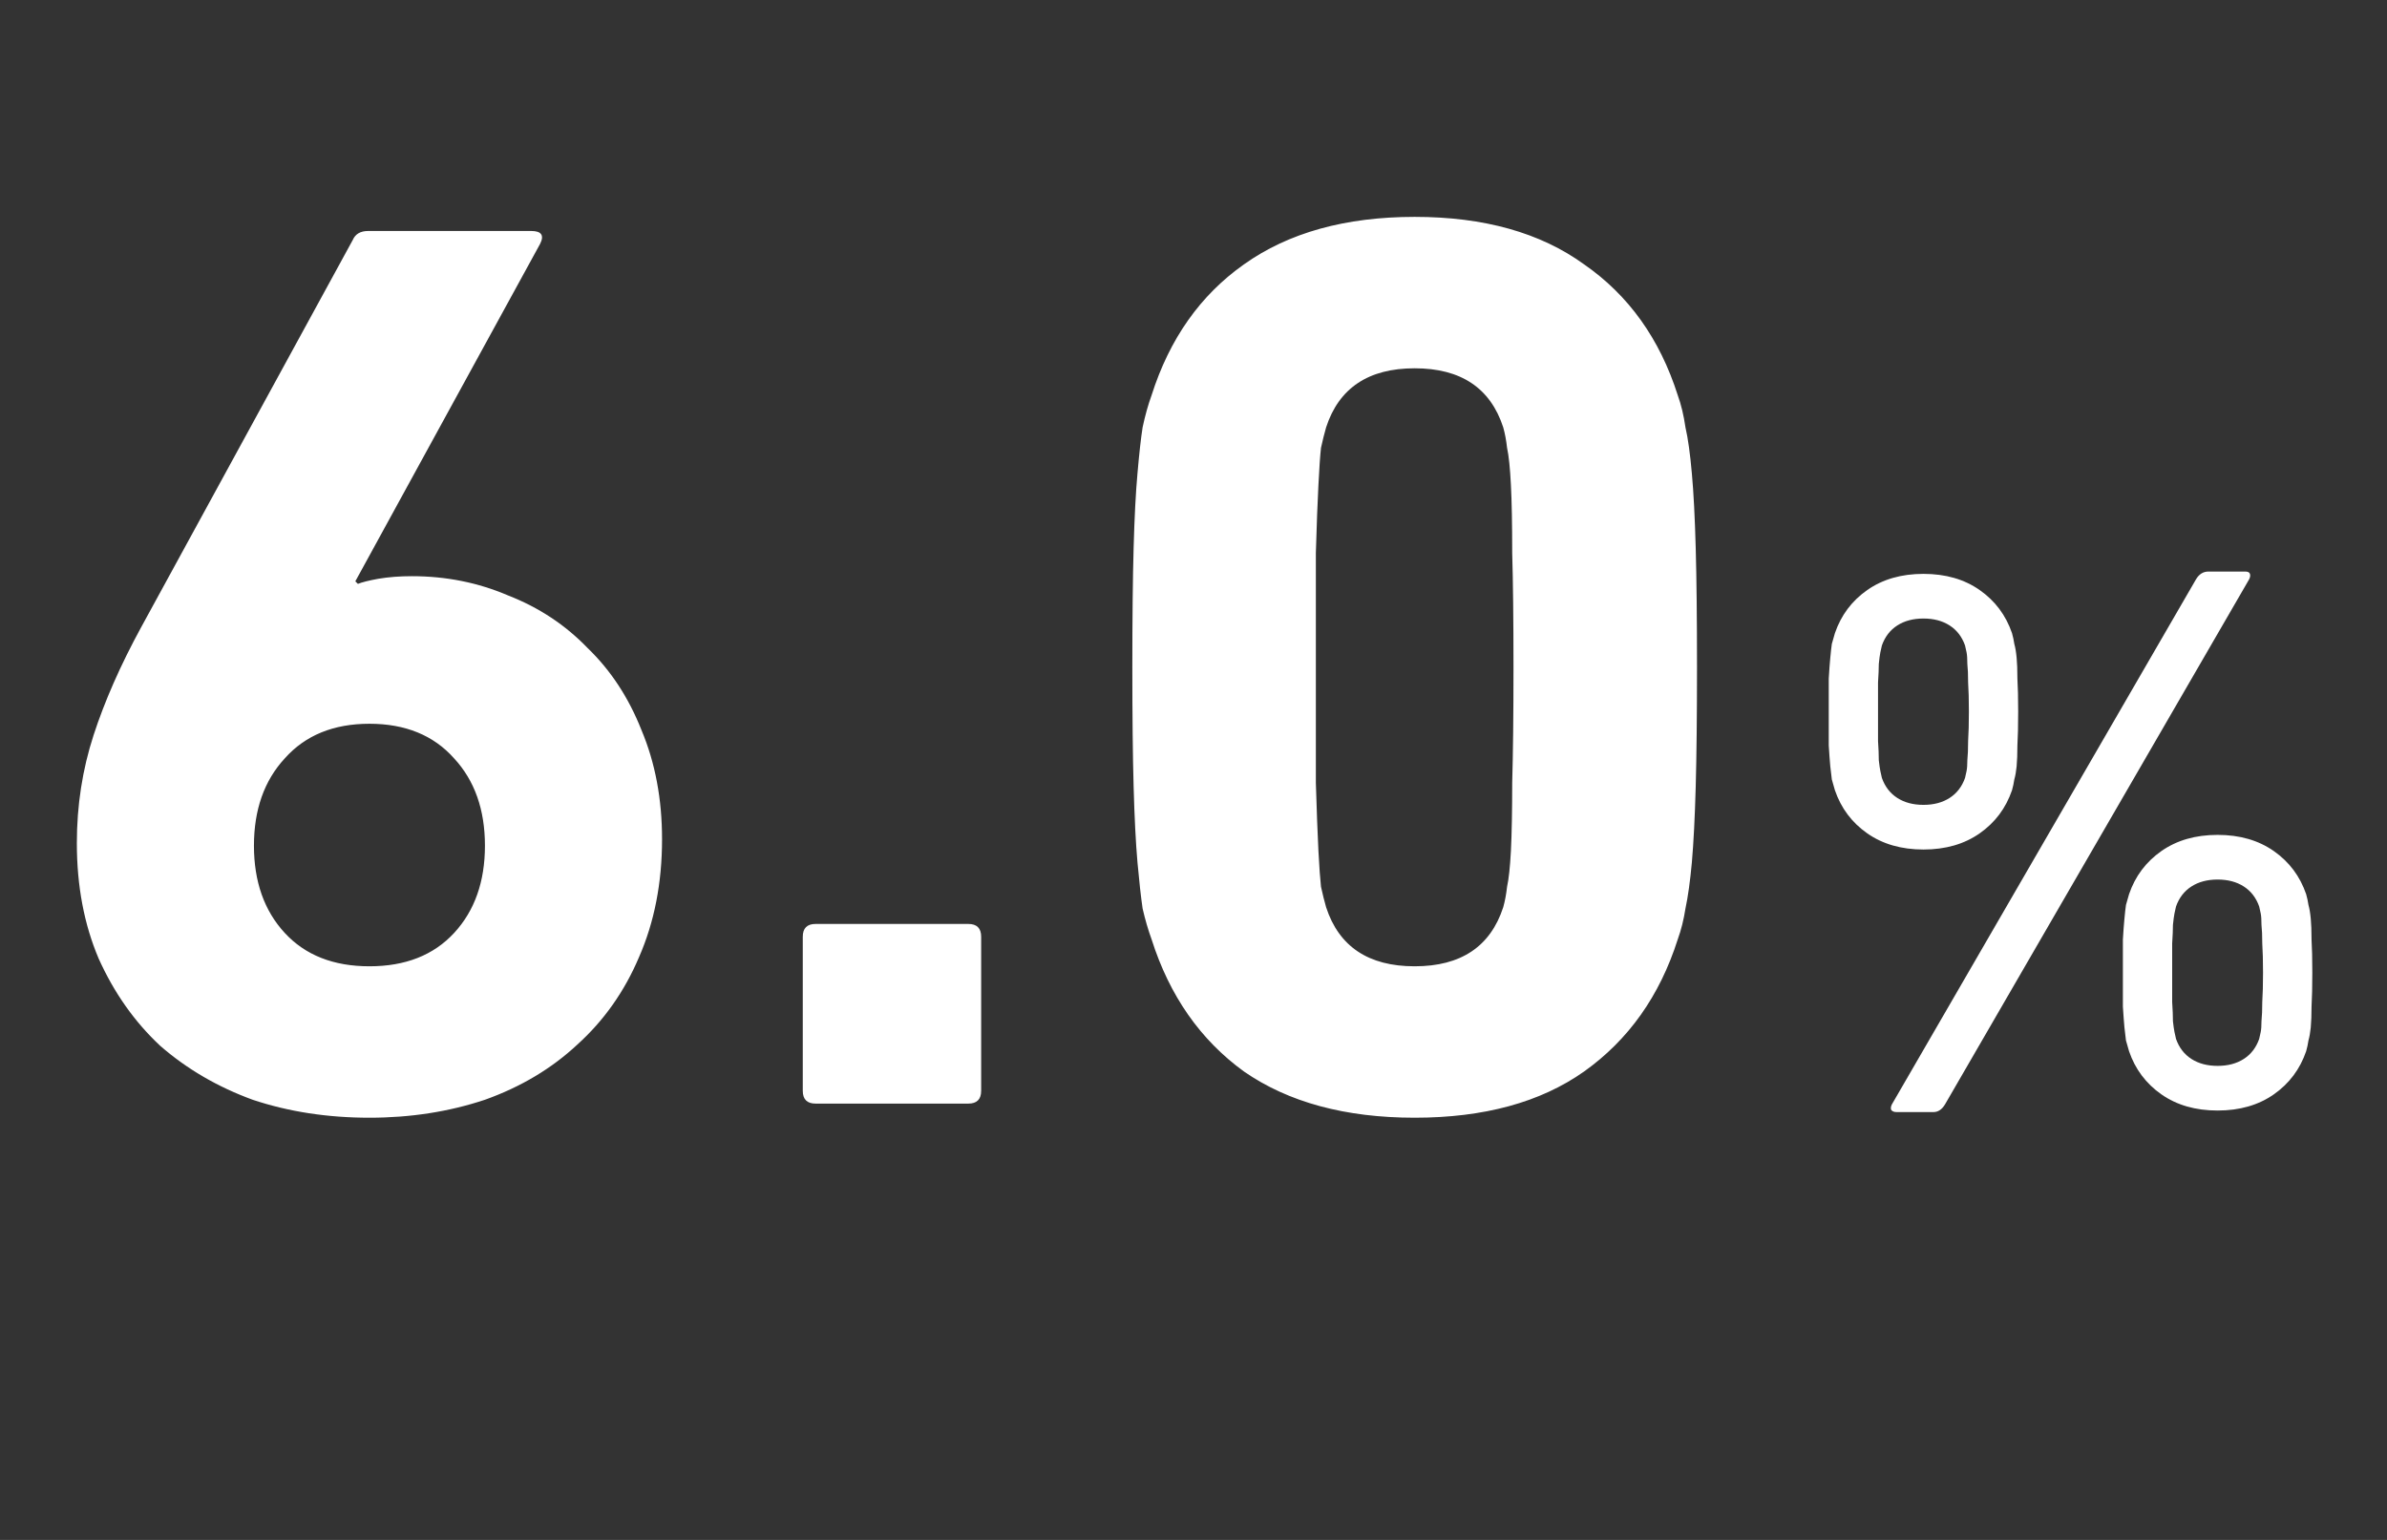 <svg width="93" height="60" viewBox="0 0 93 60" fill="none" xmlns="http://www.w3.org/2000/svg">
<rect x="0" y="0" width="93" height="60" fill="#333333" stroke="none"/>
<path d="M9.894 32.95C9.894 34.35 10.294 35.483 11.094 36.35C11.894 37.217 12.994 37.65 14.394 37.65C15.794 37.65 16.894 37.217 17.694 36.35C18.494 35.483 18.894 34.35 18.894 32.95C18.894 31.55 18.494 30.417 17.694 29.55C16.894 28.65 15.794 28.2 14.394 28.2C12.994 28.2 11.894 28.65 11.094 29.55C10.294 30.417 9.894 31.55 9.894 32.95ZM2.994 32.85C2.994 31.383 3.211 29.983 3.644 28.65C4.077 27.317 4.694 25.917 5.494 24.45L13.744 9.35C13.844 9.117 14.044 9 14.344 9H20.694C21.094 9 21.211 9.167 21.044 9.5L13.844 22.65L13.944 22.75C14.111 22.683 14.377 22.617 14.744 22.55C15.144 22.483 15.578 22.45 16.044 22.45C17.378 22.45 18.628 22.7 19.794 23.2C20.994 23.667 22.027 24.35 22.894 25.25C23.794 26.117 24.494 27.183 24.994 28.45C25.527 29.717 25.794 31.133 25.794 32.7C25.794 34.4 25.494 35.933 24.894 37.3C24.328 38.633 23.527 39.767 22.494 40.7C21.494 41.633 20.294 42.35 18.894 42.85C17.494 43.317 15.994 43.55 14.394 43.55C12.761 43.55 11.244 43.317 9.844 42.85C8.477 42.35 7.277 41.65 6.244 40.75C5.244 39.817 4.444 38.683 3.844 37.35C3.277 36.017 2.994 34.517 2.994 32.85ZM31.277 36.5C31.277 36.167 31.444 36 31.777 36H37.727C38.061 36 38.227 36.167 38.227 36.5V42.5C38.227 42.833 38.061 43 37.727 43H31.777C31.444 43 31.277 42.833 31.277 42.5V36.5ZM51.667 35.35C52.167 36.883 53.317 37.65 55.117 37.65C56.917 37.65 58.067 36.883 58.567 35.35C58.633 35.117 58.684 34.85 58.717 34.55C58.783 34.25 58.834 33.783 58.867 33.15C58.9 32.483 58.917 31.6 58.917 30.5C58.95 29.367 58.967 27.867 58.967 26C58.967 24.133 58.95 22.65 58.917 21.55C58.917 20.417 58.9 19.533 58.867 18.9C58.834 18.233 58.783 17.75 58.717 17.45C58.684 17.15 58.633 16.883 58.567 16.65C58.067 15.117 56.917 14.35 55.117 14.35C53.317 14.35 52.167 15.117 51.667 16.65C51.6 16.883 51.533 17.15 51.467 17.45C51.434 17.75 51.4 18.233 51.367 18.9C51.334 19.533 51.3 20.417 51.267 21.55C51.267 22.65 51.267 24.133 51.267 26C51.267 27.867 51.267 29.367 51.267 30.5C51.3 31.6 51.334 32.483 51.367 33.15C51.4 33.783 51.434 34.25 51.467 34.55C51.533 34.85 51.6 35.117 51.667 35.35ZM44.867 36.6C44.733 36.233 44.617 35.833 44.517 35.4C44.45 34.933 44.383 34.333 44.317 33.6C44.25 32.833 44.2 31.85 44.167 30.65C44.133 29.45 44.117 27.9 44.117 26C44.117 24.1 44.133 22.55 44.167 21.35C44.2 20.15 44.25 19.183 44.317 18.45C44.383 17.683 44.45 17.083 44.517 16.65C44.617 16.183 44.733 15.767 44.867 15.4C45.567 13.2 46.767 11.5 48.467 10.3C50.2 9.067 52.417 8.45 55.117 8.45C57.817 8.45 60.017 9.067 61.717 10.3C63.45 11.5 64.667 13.2 65.367 15.4C65.5 15.767 65.6 16.183 65.667 16.65C65.767 17.083 65.85 17.683 65.917 18.45C65.984 19.183 66.034 20.15 66.067 21.35C66.1 22.55 66.117 24.1 66.117 26C66.117 27.9 66.1 29.45 66.067 30.65C66.034 31.85 65.984 32.833 65.917 33.6C65.85 34.333 65.767 34.933 65.667 35.4C65.6 35.833 65.5 36.233 65.367 36.6C64.667 38.8 63.45 40.517 61.717 41.75C60.017 42.95 57.817 43.55 55.117 43.55C52.417 43.55 50.2 42.95 48.467 41.75C46.767 40.517 45.567 38.8 44.867 36.6Z" fill="white"/>
<path d="M84.78 40.48C84.9 40.82 85.1 41.08 85.38 41.26C85.66 41.44 86 41.53 86.4 41.53C86.8 41.53 87.14 41.44 87.42 41.26C87.7 41.08 87.9 40.82 88.02 40.48C88.04 40.4 88.06 40.31 88.08 40.21C88.1 40.11 88.11 39.97 88.11 39.79C88.13 39.59 88.14 39.34 88.14 39.04C88.16 38.74 88.17 38.36 88.17 37.9C88.17 37.44 88.16 37.06 88.14 36.76C88.14 36.46 88.13 36.22 88.11 36.04C88.11 35.84 88.1 35.69 88.08 35.59C88.06 35.49 88.04 35.4 88.02 35.32C87.9 34.98 87.7 34.72 87.42 34.54C87.14 34.36 86.8 34.27 86.4 34.27C86 34.27 85.66 34.36 85.38 34.54C85.1 34.72 84.9 34.98 84.78 35.32C84.76 35.4 84.74 35.49 84.72 35.59C84.7 35.69 84.68 35.84 84.66 36.04C84.66 36.22 84.65 36.46 84.63 36.76C84.63 37.06 84.63 37.44 84.63 37.9C84.63 38.36 84.63 38.74 84.63 39.04C84.65 39.34 84.66 39.59 84.66 39.79C84.68 39.97 84.7 40.11 84.72 40.21C84.74 40.31 84.76 40.4 84.78 40.48ZM82.95 40.96C82.91 40.82 82.87 40.68 82.83 40.54C82.81 40.4 82.79 40.23 82.77 40.03C82.75 39.81 82.73 39.54 82.71 39.22C82.71 38.88 82.71 38.44 82.71 37.9C82.71 37.36 82.71 36.93 82.71 36.61C82.73 36.27 82.75 36 82.77 35.8C82.79 35.58 82.81 35.4 82.83 35.26C82.87 35.12 82.91 34.98 82.95 34.84C83.19 34.14 83.61 33.58 84.21 33.16C84.81 32.74 85.54 32.53 86.4 32.53C87.26 32.53 87.99 32.74 88.59 33.16C89.19 33.58 89.61 34.14 89.85 34.84C89.89 34.98 89.92 35.12 89.94 35.26C89.98 35.4 90.01 35.58 90.03 35.8C90.05 36 90.06 36.27 90.06 36.61C90.08 36.93 90.09 37.36 90.09 37.9C90.09 38.44 90.08 38.88 90.06 39.22C90.06 39.54 90.05 39.81 90.03 40.03C90.01 40.23 89.98 40.4 89.94 40.54C89.92 40.68 89.89 40.82 89.85 40.96C89.61 41.66 89.19 42.22 88.59 42.64C87.99 43.06 87.26 43.27 86.4 43.27C85.54 43.27 84.81 43.06 84.21 42.64C83.61 42.22 83.19 41.66 82.95 40.96ZM74.94 31.36C75.34 31.36 75.68 31.27 75.96 31.09C76.24 30.91 76.44 30.65 76.56 30.31C76.58 30.23 76.6 30.14 76.62 30.04C76.64 29.94 76.65 29.8 76.65 29.62C76.67 29.42 76.68 29.17 76.68 28.87C76.7 28.57 76.71 28.19 76.71 27.73C76.71 27.27 76.7 26.89 76.68 26.59C76.68 26.29 76.67 26.05 76.65 25.87C76.65 25.67 76.64 25.52 76.62 25.42C76.6 25.32 76.58 25.23 76.56 25.15C76.44 24.81 76.24 24.55 75.96 24.37C75.68 24.19 75.34 24.1 74.94 24.1C74.54 24.1 74.2 24.19 73.92 24.37C73.64 24.55 73.44 24.81 73.32 25.15C73.3 25.23 73.28 25.32 73.26 25.42C73.24 25.52 73.22 25.67 73.2 25.87C73.2 26.05 73.19 26.29 73.17 26.59C73.17 26.89 73.17 27.27 73.17 27.73C73.17 28.19 73.17 28.57 73.17 28.87C73.19 29.17 73.2 29.42 73.2 29.62C73.22 29.8 73.24 29.94 73.26 30.04C73.28 30.14 73.3 30.23 73.32 30.31C73.44 30.65 73.64 30.91 73.92 31.09C74.2 31.27 74.54 31.36 74.94 31.36ZM74.94 33.1C74.08 33.1 73.35 32.89 72.75 32.47C72.15 32.05 71.73 31.49 71.49 30.79C71.45 30.65 71.41 30.51 71.37 30.37C71.35 30.23 71.33 30.06 71.31 29.86C71.29 29.64 71.27 29.37 71.25 29.05C71.25 28.71 71.25 28.27 71.25 27.73C71.25 27.19 71.25 26.76 71.25 26.44C71.27 26.1 71.29 25.83 71.31 25.63C71.33 25.41 71.35 25.23 71.37 25.09C71.41 24.95 71.45 24.81 71.49 24.67C71.73 23.97 72.15 23.41 72.75 22.99C73.35 22.57 74.08 22.36 74.94 22.36C75.8 22.36 76.53 22.57 77.13 22.99C77.73 23.41 78.15 23.97 78.39 24.67C78.43 24.81 78.46 24.95 78.48 25.09C78.52 25.23 78.55 25.41 78.57 25.63C78.59 25.83 78.6 26.1 78.6 26.44C78.62 26.76 78.63 27.19 78.63 27.73C78.63 28.27 78.62 28.71 78.6 29.05C78.6 29.37 78.59 29.64 78.57 29.86C78.55 30.06 78.52 30.23 78.48 30.37C78.46 30.51 78.43 30.65 78.39 30.79C78.15 31.49 77.73 32.05 77.13 32.47C76.53 32.89 75.8 33.1 74.94 33.1ZM85.56 22.57C85.68 22.37 85.84 22.27 86.04 22.27H87.48C87.58 22.27 87.64 22.3 87.66 22.36C87.68 22.42 87.67 22.49 87.63 22.57L75.78 43.03C75.66 43.23 75.51 43.33 75.33 43.33H73.89C73.79 43.33 73.72 43.3 73.68 43.24C73.66 43.18 73.67 43.11 73.71 43.03L85.56 22.57Z" fill="white"/>
</svg>

